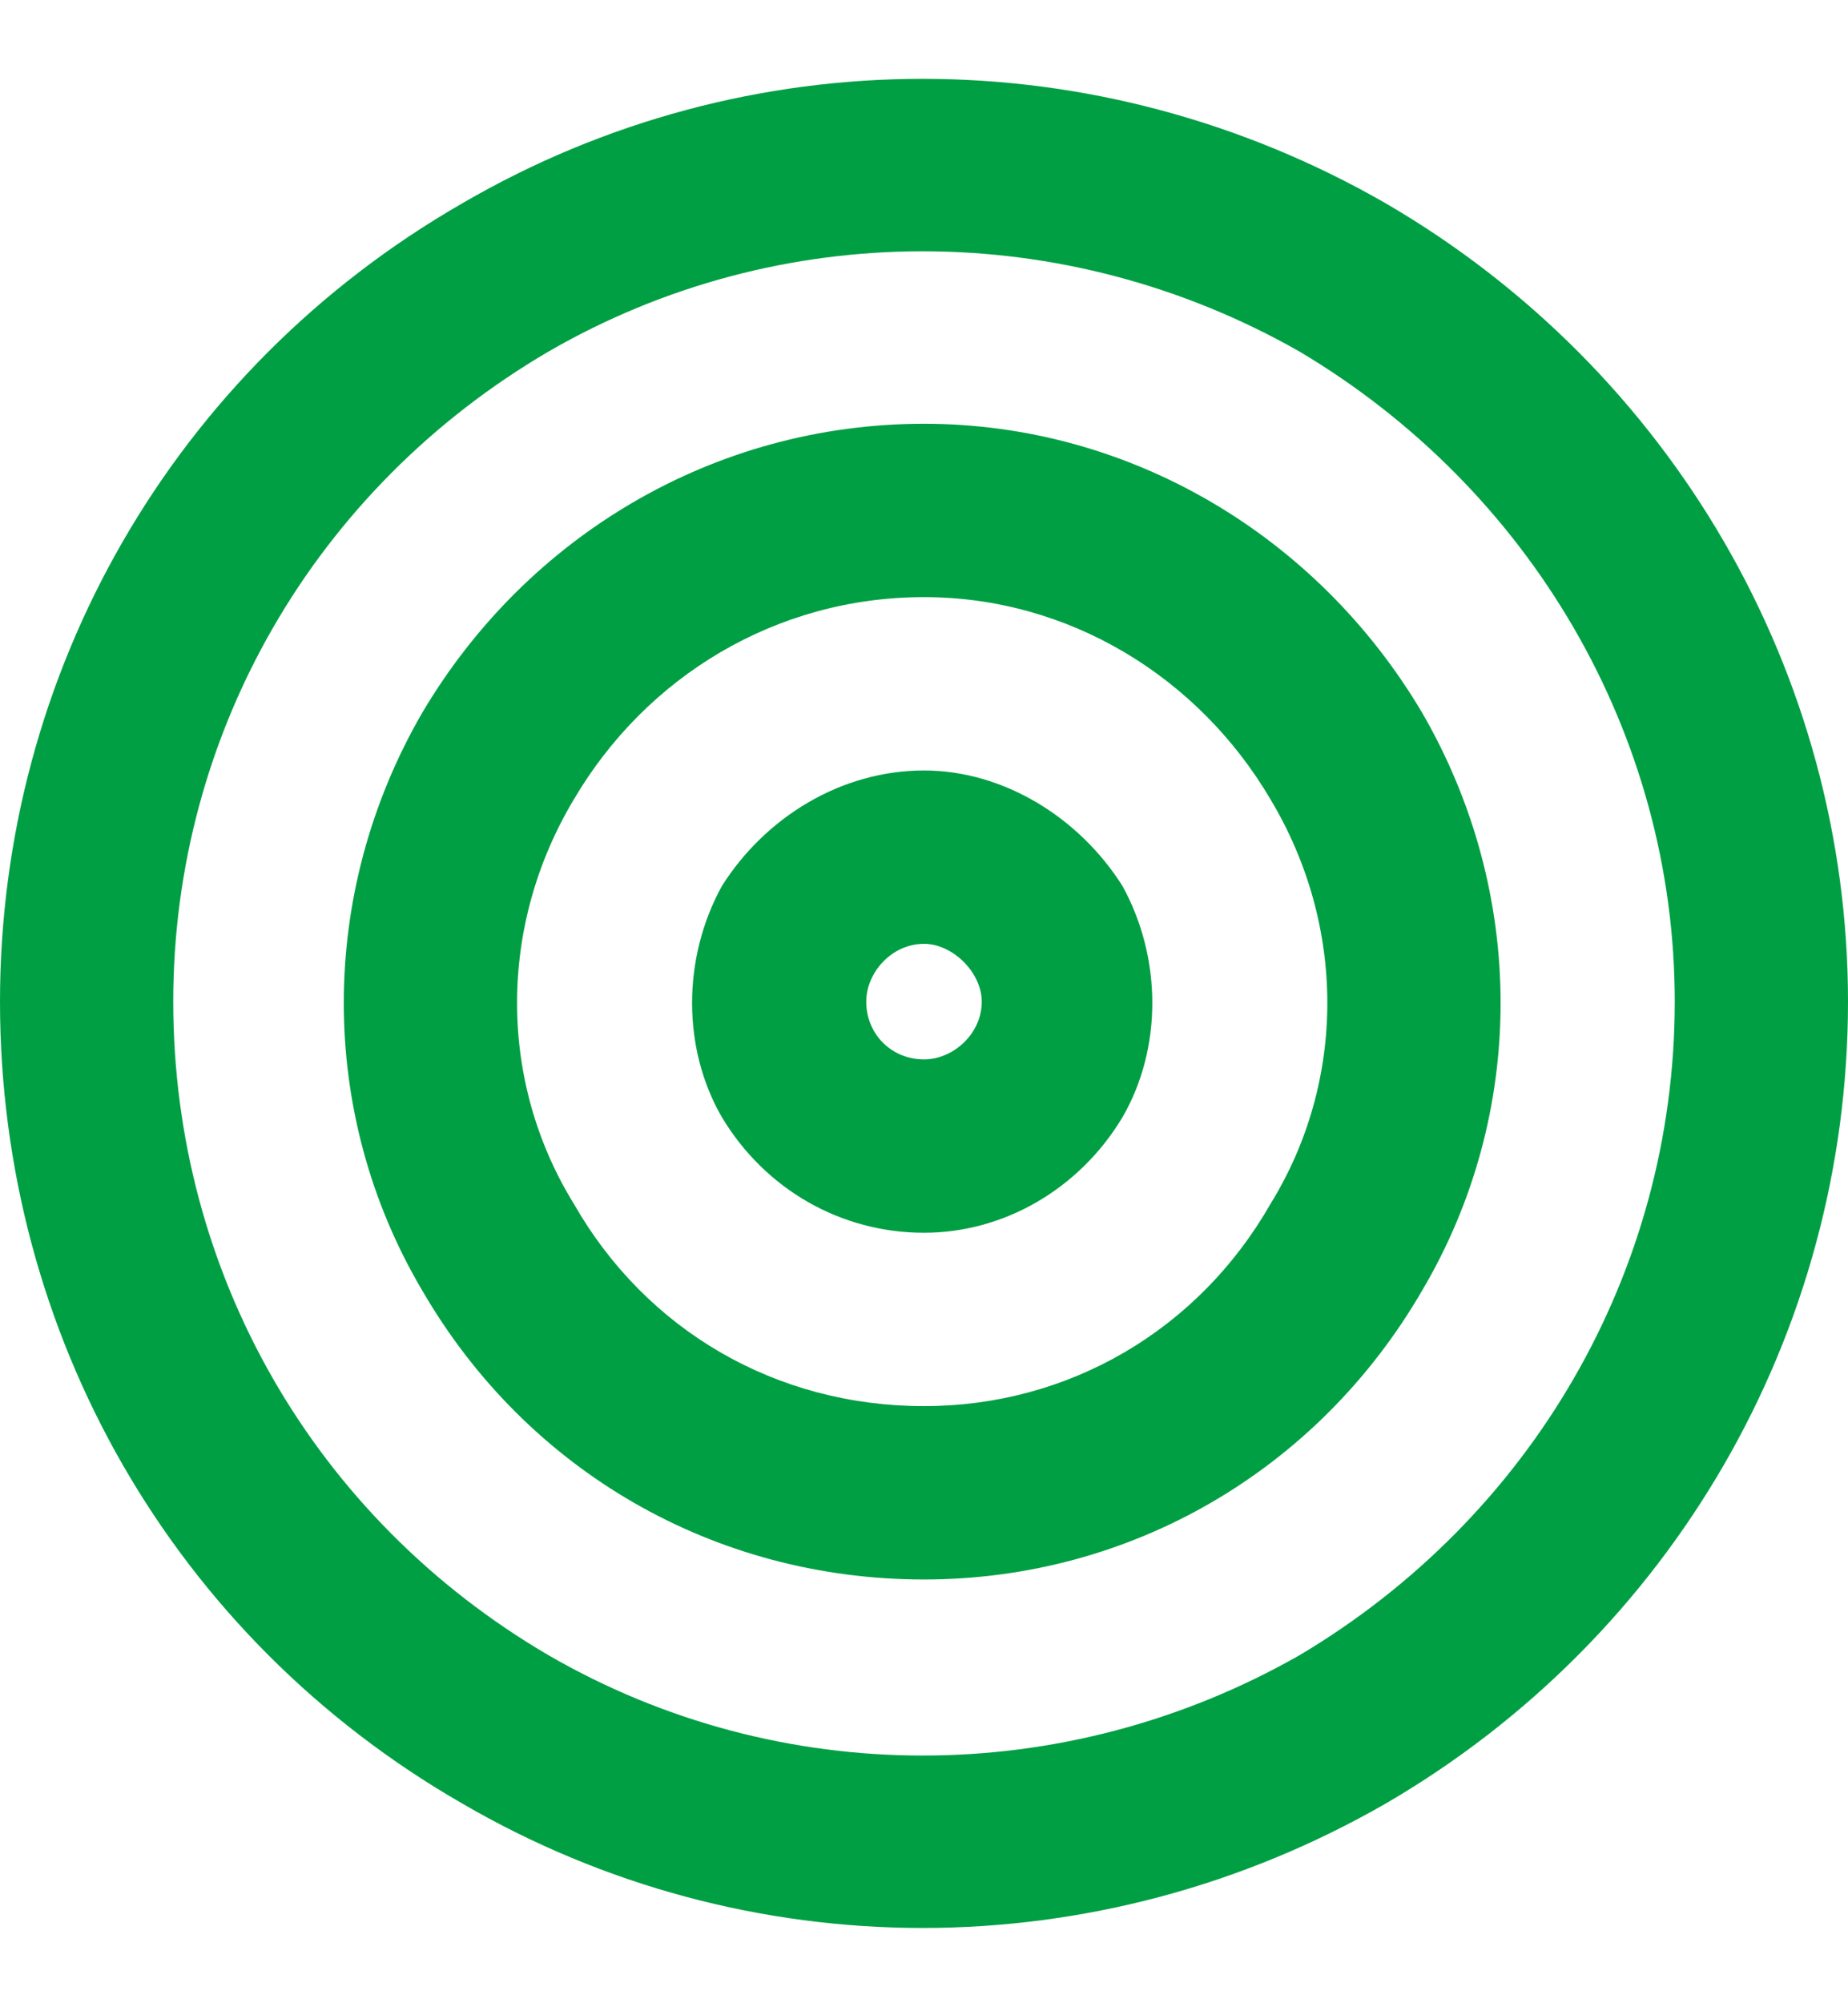 <svg width="24" height="26" viewBox="0 0 24 26" fill="none" xmlns="http://www.w3.org/2000/svg">
<path d="M21.75 13C21.75 9.531 19.875 6.344 16.875 4.562C13.828 2.828 10.125 2.828 7.125 4.562C4.078 6.344 2.25 9.531 2.25 13C2.25 16.516 4.078 19.703 7.125 21.484C10.125 23.219 13.828 23.219 16.875 21.484C19.875 19.703 21.75 16.516 21.75 13ZM0 13C0 8.734 2.25 4.797 6 2.641C9.703 0.484 14.25 0.484 18 2.641C21.703 4.797 24 8.734 24 13C24 17.312 21.703 21.25 18 23.406C14.25 25.562 9.703 25.562 6 23.406C2.25 21.25 0 17.312 0 13ZM12 18.25C13.875 18.25 15.562 17.266 16.5 15.625C17.484 14.031 17.484 12.016 16.5 10.375C15.562 8.781 13.875 7.75 12 7.75C10.078 7.75 8.391 8.781 7.453 10.375C6.469 12.016 6.469 14.031 7.453 15.625C8.391 17.266 10.078 18.25 12 18.25ZM12 5.5C14.672 5.5 17.109 6.953 18.469 9.25C19.828 11.594 19.828 14.453 18.469 16.75C17.109 19.094 14.672 20.5 12 20.5C9.281 20.5 6.844 19.094 5.484 16.75C4.125 14.453 4.125 11.594 5.484 9.25C6.844 6.953 9.281 5.5 12 5.5ZM12 13.75C12.375 13.75 12.75 13.422 12.75 13C12.75 12.625 12.375 12.25 12 12.25C11.578 12.25 11.25 12.625 11.25 13C11.25 13.422 11.578 13.75 12 13.75ZM12 10C13.031 10 14.016 10.609 14.578 11.5C15.094 12.438 15.094 13.609 14.578 14.5C14.016 15.438 13.031 16 12 16C10.922 16 9.938 15.438 9.375 14.5C8.859 13.609 8.859 12.438 9.375 11.5C9.938 10.609 10.922 10 12 10Z" fill="#019F44"/>
</svg>
